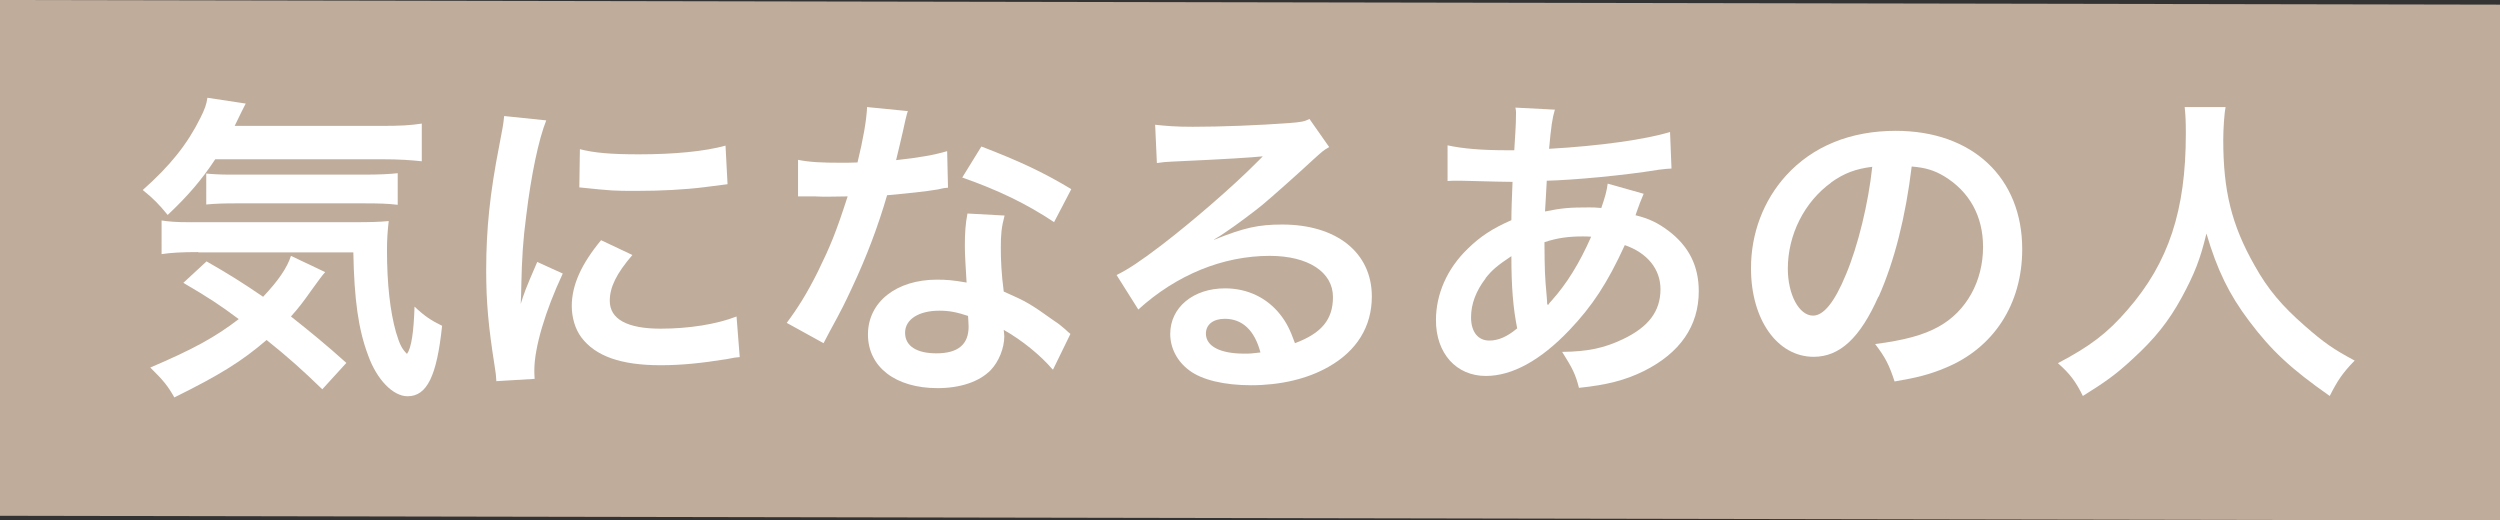 <?xml version="1.0" encoding="UTF-8"?>
<svg id="_レイヤー_2" data-name="レイヤー 2" xmlns="http://www.w3.org/2000/svg" viewBox="0 0 86.18 17.94">
  <rect x="0" y="0" width="86.18" height="17.94" fill="#333333" stroke="none"/>
  <defs>
    <style>
      .cls-1 {
        fill: #fff;
      }

      .cls-2 {
        fill: #bfac9b;
      }
    </style>
  </defs>
  <g id="_レイヤー_1-2" data-name="レイヤー 1">
    <g>
      <polygon class="cls-2" points="86.18 17.94 0 17.78 0 0 86.18 .16 86.18 17.94"/>
      <g>
        <path class="cls-1" d="M7.42,5.49c-.48.73-.97,1.29-1.64,1.92-.29-.36-.52-.59-.86-.86.94-.83,1.54-1.58,1.99-2.49.14-.28.21-.46.24-.69l1.32.2q-.1.19-.38.77h5.07c.63,0,1.01-.02,1.38-.08v1.3c-.36-.04-.79-.07-1.38-.07h-5.74ZM11.1,13.41c-.66-.64-1.16-1.09-1.91-1.69-.85.73-1.6,1.2-3.18,1.98-.22-.39-.38-.59-.83-1.03,1.5-.64,2.24-1.05,3.05-1.67-.67-.5-1.04-.74-1.91-1.25l.8-.74c.8.46,1.17.69,1.95,1.22.52-.55.83-1,.96-1.41l1.18.56c-.11.12-.23.29-.47.62-.26.37-.44.61-.71.91.67.53,1.22.98,1.91,1.6l-.83.91ZM6.84,8.69c-.57,0-.94.02-1.27.07v-1.16c.25.04.52.06.95.06h5.59c.73,0,.96-.01,1.29-.04-.04.35-.06.64-.06,1,0,1.17.11,2.12.31,2.83.13.43.2.57.38.75.15-.21.23-.73.26-1.63.36.34.58.48.95.66-.18,1.73-.52,2.43-1.19,2.43-.5,0-1.06-.57-1.36-1.41-.34-.9-.48-1.94-.51-3.55h-5.35ZM7.1,5.98c.14.02.5.04.83.04h4.61c.55,0,.92-.02,1.17-.05v1.09c-.33-.04-.62-.05-1.17-.05h-4.39c-.45,0-.75.01-1.04.04v-1.07Z"/>
        <path class="cls-1" d="M17.11,13.13c-.01-.2-.02-.26-.06-.52-.21-1.33-.29-2.18-.29-3.29,0-1.42.13-2.67.45-4.3.12-.62.14-.73.17-1.02l1.45.15c-.26.65-.52,1.88-.69,3.29-.11.83-.15,1.47-.17,2.43,0,.24-.01.33-.02.61.12-.38.14-.46.57-1.45l.88.4c-.6,1.28-.98,2.55-.98,3.33,0,.07,0,.15.01.3l-1.33.08ZM21.8,8.79c-.55.64-.78,1.11-.78,1.58,0,.63.6.96,1.75.96.97,0,1.93-.15,2.62-.42l.11,1.4c-.15.01-.2.02-.45.07-.88.14-1.55.21-2.28.21-1.36,0-2.24-.31-2.73-.96-.21-.28-.33-.68-.33-1.08,0-.72.33-1.45,1.01-2.27l1.08.51ZM19.98,5.14c.5.13,1.08.18,2.04.18,1.22,0,2.27-.1,2.99-.3l.07,1.33c-.09.01-.25.03-.78.1-.7.09-1.54.13-2.35.13s-.81,0-1.98-.12l.02-1.32Z"/>
        <path class="cls-1" d="M31.3,3.81q-.07.21-.18.74c-.06.26-.11.48-.23.97.76-.08,1.33-.18,1.76-.31l.03,1.26c-.12.01-.14.01-.35.06-.4.07-1.07.14-1.75.2-.32,1.1-.72,2.15-1.21,3.19-.25.54-.35.74-.77,1.51q-.14.26-.21.4l-1.27-.7c.38-.51.69-1,1.07-1.76.43-.88.62-1.33,1.03-2.6-.5.01-.56.01-.69.01-.14,0-.21,0-.44-.01h-.58v-1.26c.4.08.81.1,1.49.1.13,0,.32,0,.56-.01.19-.78.31-1.44.33-1.91l1.41.14ZM36.28,12.73c-.4-.47-1.03-.99-1.68-1.36.01.1.02.18.02.22,0,.41-.19.88-.47,1.17-.39.4-1.05.62-1.83.62-1.45,0-2.4-.73-2.4-1.85s.98-1.89,2.38-1.89c.33,0,.56.02,1.02.1-.03-.51-.06-.94-.06-1.27,0-.43.02-.75.09-1.11l1.28.07c-.11.41-.13.66-.13,1.11s.02.88.1,1.51c.79.35.9.41,1.74,1.01.17.11.21.15.39.3q.09.09.17.15l-.6,1.23ZM32.38,10.71c-.71,0-1.18.3-1.18.76s.4.71,1.08.71c.75,0,1.11-.31,1.11-.92,0-.11-.02-.37-.02-.37-.39-.13-.65-.18-.99-.18ZM36.34,7.66c-.96-.64-1.94-1.11-3.17-1.54l.66-1.07c1.3.5,2.12.88,3.1,1.47l-.59,1.13Z"/>
        <path class="cls-1" d="M41.89,8.25c1-.4,1.49-.51,2.31-.51,1.88,0,3.09.97,3.09,2.48,0,1.04-.52,1.88-1.5,2.43-.72.41-1.65.63-2.66.63-.92,0-1.69-.18-2.13-.51-.42-.31-.66-.77-.66-1.26,0-.91.79-1.57,1.89-1.57.77,0,1.44.32,1.9.9.22.28.34.52.51.99.91-.34,1.31-.81,1.31-1.59,0-.86-.85-1.42-2.18-1.42-1.61,0-3.21.65-4.53,1.85l-.75-1.19c.39-.19.83-.48,1.55-1.03,1.02-.78,2.45-2.01,3.29-2.86.02-.02.13-.13.2-.2h-.01c-.42.04-1.12.09-3.11.18-.24.01-.32.02-.53.05l-.06-1.32c.37.04.69.07,1.3.07.94,0,2.28-.05,3.34-.13.38-.03.51-.05.68-.14l.68.97c-.19.1-.26.17-.57.45-.55.51-1.35,1.22-1.73,1.54-.2.17-.99.76-1.21.9q-.27.19-.45.29l.02.02ZM42.22,10.99c-.4,0-.65.2-.65.51,0,.44.5.69,1.31.69.21,0,.26,0,.57-.04-.2-.76-.62-1.16-1.23-1.16Z"/>
        <path class="cls-1" d="M56.66,6.68q-.04.09-.13.32c-.11.31-.12.32-.15.42.45.11.77.26,1.14.54.7.53,1.04,1.21,1.04,2.08,0,1.2-.65,2.13-1.89,2.75-.65.32-1.28.48-2.24.58-.12-.47-.22-.67-.58-1.24.89-.01,1.45-.13,2.1-.44.88-.42,1.29-.96,1.29-1.72,0-.69-.45-1.25-1.23-1.52-.6,1.31-1.12,2.1-1.91,2.93-.99,1.04-1.97,1.58-2.88,1.58-1.02,0-1.72-.78-1.72-1.92,0-.9.38-1.77,1.09-2.46.44-.43.85-.7,1.51-.99,0-.35.02-.79.04-1.32-.12,0-.71-.01-1.78-.04h-.21s-.13,0-.25.01v-1.23c.5.11,1.14.17,2.06.17h.24q.01-.22.04-.66c.01-.14.02-.42.02-.63,0-.04,0-.09-.02-.18l1.36.07c-.09.3-.13.58-.2,1.35,1.76-.1,3.32-.32,4.17-.58l.05,1.26c-.15.01-.2.01-.43.04-1.21.2-2.99.36-3.87.38-.03.47-.04.83-.06,1.06.59-.12.85-.14,1.52-.14.13,0,.22,0,.42.02.12-.35.19-.58.22-.84l1.24.35ZM51.21,9.6c-.33.43-.5.88-.5,1.34,0,.5.24.8.63.8.31,0,.61-.13.96-.42-.14-.71-.2-1.42-.2-2.49-.48.32-.67.48-.89.76ZM53.37,10.51q.04-.07.12-.15c.52-.58.96-1.29,1.36-2.2-.12-.01-.18-.01-.29-.01-.48,0-.88.05-1.32.2.01,1.01.01,1.12.08,1.89q.01.07.01.14c0,.05,0,.07.01.12h.02Z"/>
        <path class="cls-1" d="M64.75,10.23c-.63,1.42-1.33,2.07-2.23,2.07-1.25,0-2.16-1.28-2.16-3.05,0-1.21.43-2.34,1.21-3.2.92-1.01,2.22-1.54,3.78-1.54,2.64,0,4.36,1.61,4.36,4.08,0,1.9-.99,3.42-2.67,4.1-.53.22-.96.33-1.73.46-.19-.58-.32-.83-.67-1.29,1.01-.13,1.67-.31,2.19-.6.96-.53,1.53-1.57,1.53-2.75,0-1.06-.47-1.91-1.35-2.44-.34-.2-.63-.29-1.11-.33-.21,1.73-.59,3.25-1.14,4.49ZM63.13,6.29c-.92.66-1.5,1.79-1.5,2.97,0,.9.39,1.62.87,1.62.36,0,.74-.46,1.13-1.41.42-.99.78-2.48.91-3.72-.57.07-.97.22-1.42.54Z"/>
        <path class="cls-1" d="M76.72,3.69c-.04.19-.08.74-.08,1.13,0,1.77.29,2.94,1.08,4.33.46.83.96,1.41,1.74,2.09.65.57.98.8,1.71,1.19-.42.43-.59.69-.86,1.22-1.34-.94-2.01-1.56-2.79-2.6-.67-.89-1.09-1.74-1.46-3-.21.88-.41,1.39-.86,2.22-.44.8-.91,1.4-1.69,2.11-.57.53-.94.79-1.71,1.27-.25-.51-.46-.78-.86-1.13,1.12-.59,1.71-1.04,2.4-1.84,1.42-1.63,2.01-3.43,2.01-6.07,0-.43-.01-.63-.04-.92h1.42Z"/>
      </g>
    </g>
  </g>
</svg>